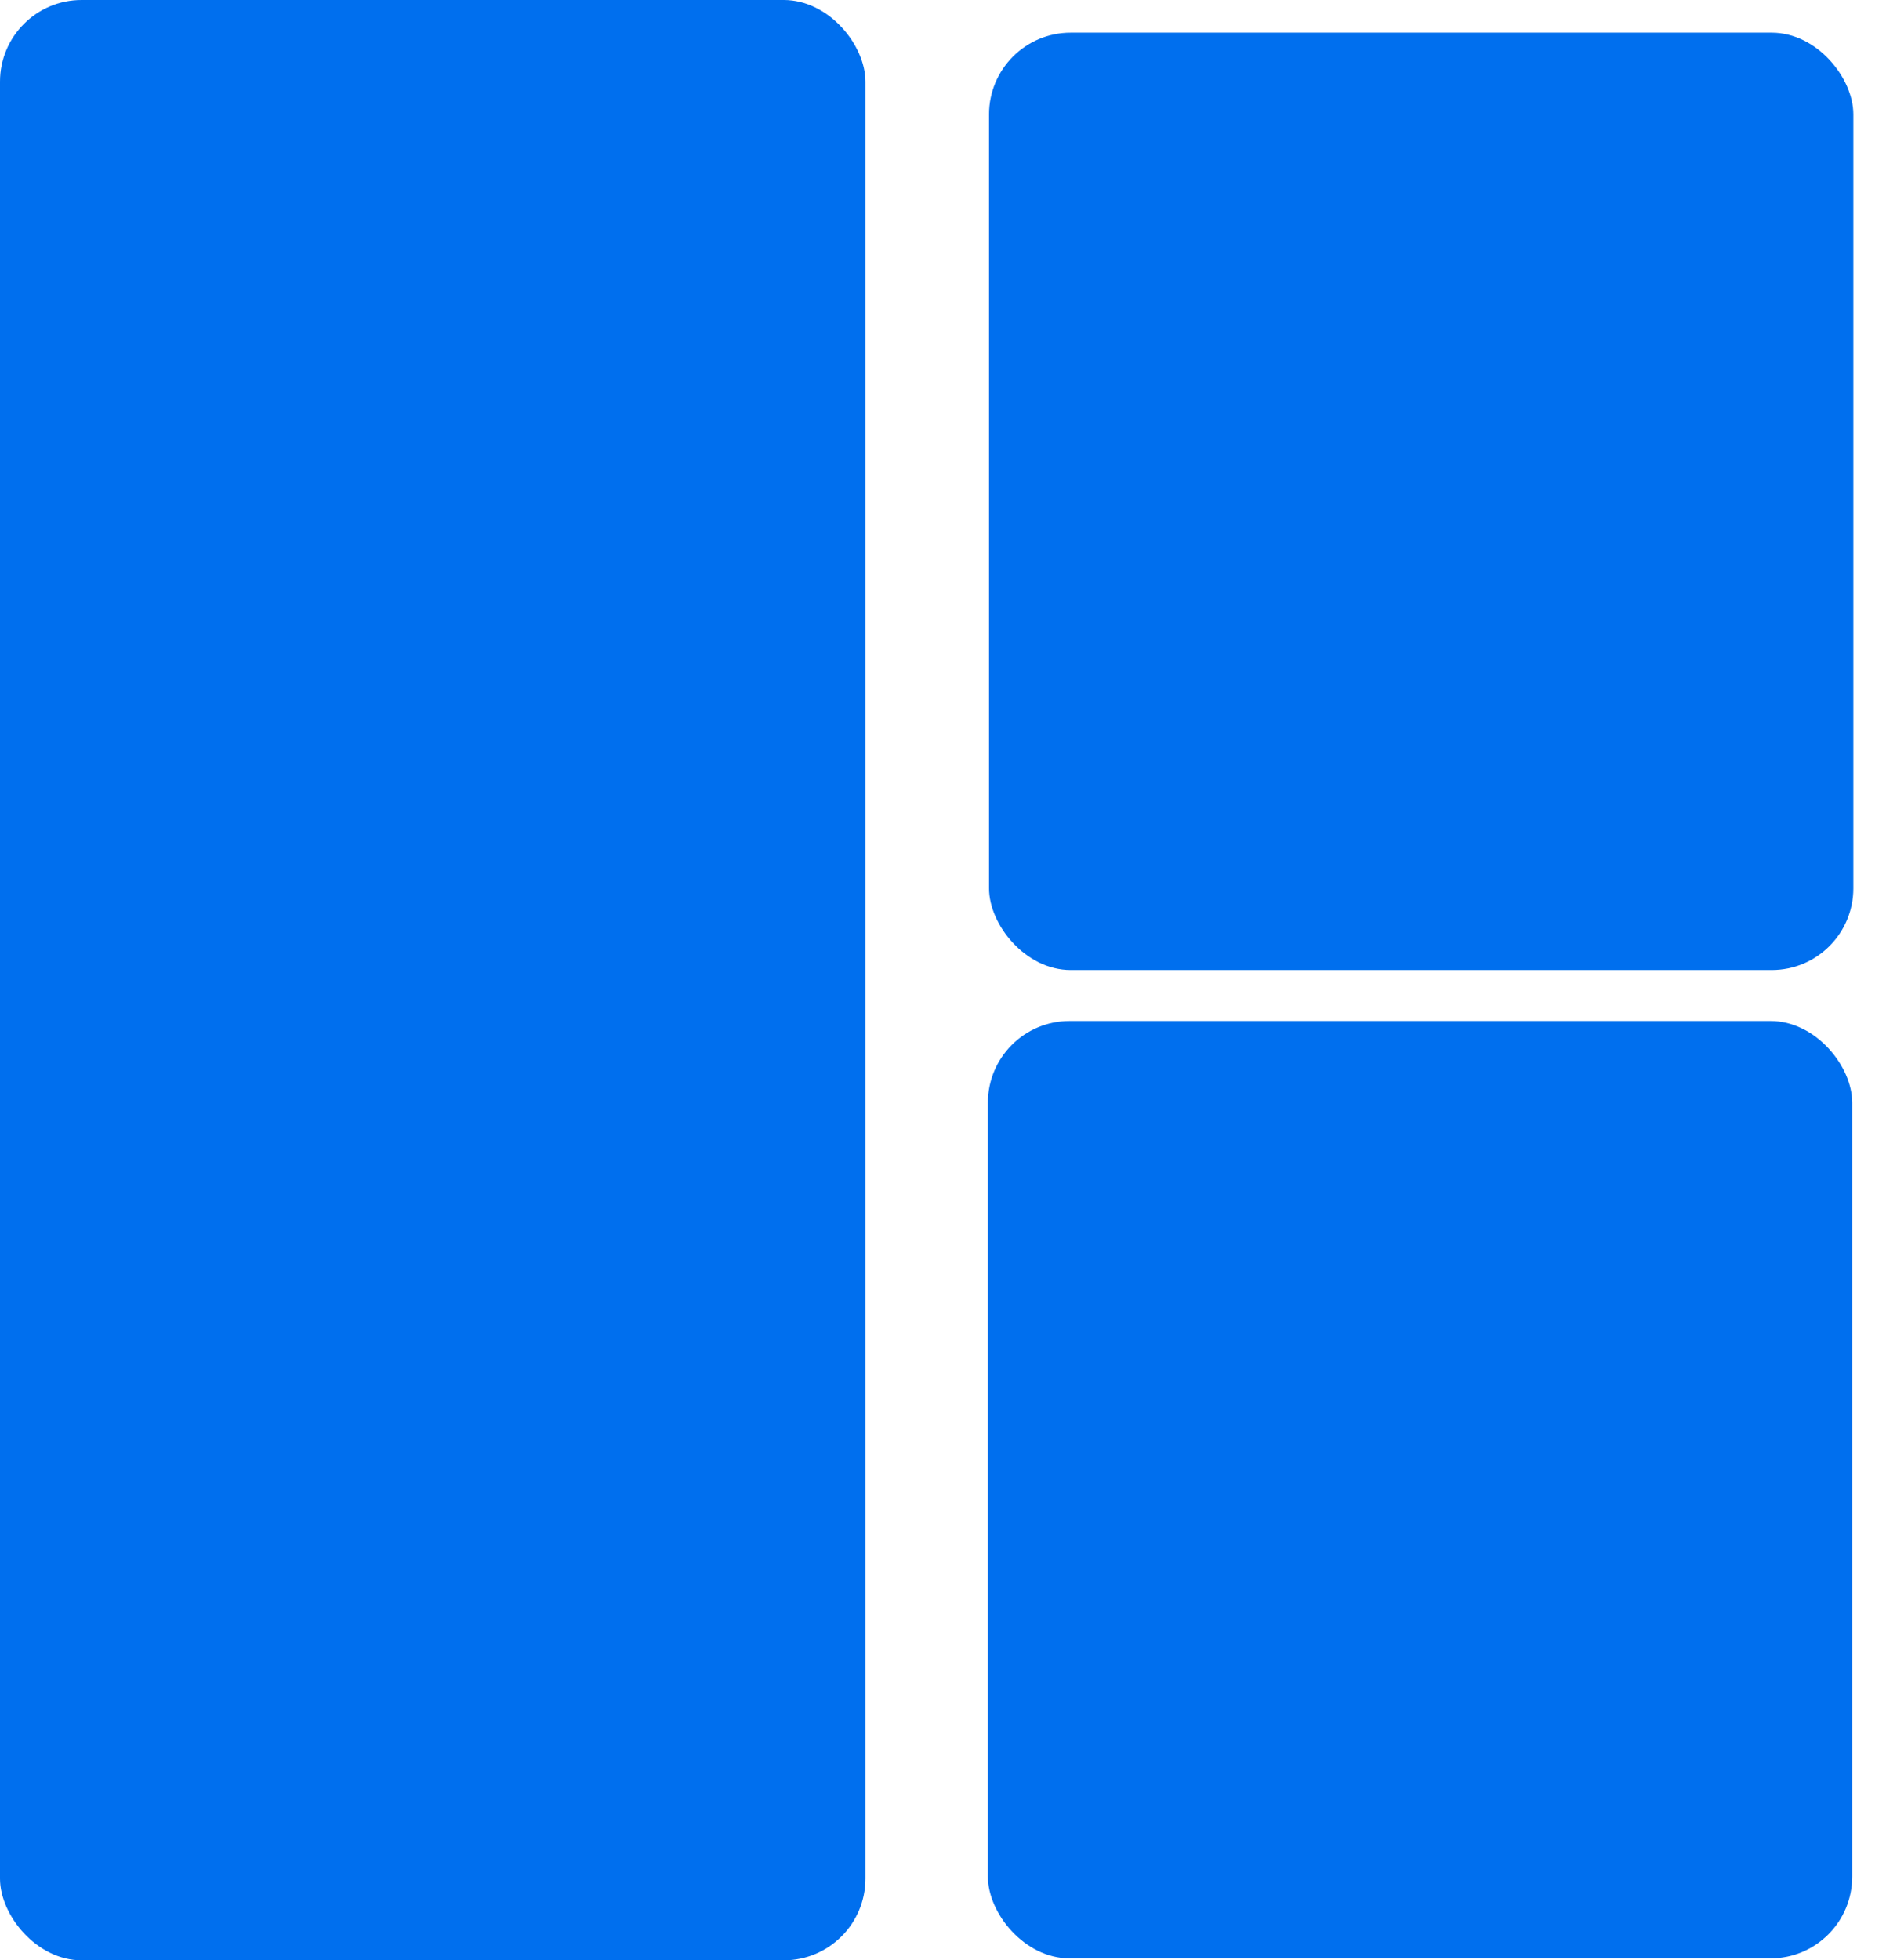 <svg width="231" height="240" viewBox="0 0 231 240" fill="none" xmlns="http://www.w3.org/2000/svg">
<g filter="url(#filter0_d_3_5)">
<rect x="121.139" width="105.861" height="114.761" rx="10" fill="#006FEE"/>
</g>
<rect x="121" y="125" width="105.861" height="114.761" rx="10" fill="#006FEE"/>
<rect width="106" height="240" rx="10" fill="#006FEE"/>
<defs>
<filter id="filter0_d_3_5" x="117.139" y="0" width="113.861" height="122.761" filterUnits="userSpaceOnUse" color-interpolation-filters="sRGB">
<feFlood flood-opacity="0" result="BackgroundImageFix"/>
<feColorMatrix in="SourceAlpha" type="matrix" values="0 0 0 0 0 0 0 0 0 0 0 0 0 0 0 0 0 0 127 0" result="hardAlpha"/>
<feOffset dy="4"/>
<feGaussianBlur stdDeviation="2"/>
<feComposite in2="hardAlpha" operator="out"/>
<feColorMatrix type="matrix" values="0 0 0 0 0 0 0 0 0 0 0 0 0 0 0 0 0 0 0.25 0"/>
<feBlend mode="normal" in2="BackgroundImageFix" result="effect1_dropShadow_3_5"/>
<feBlend mode="normal" in="SourceGraphic" in2="effect1_dropShadow_3_5" result="shape"/>
</filter>
</defs>
</svg>
